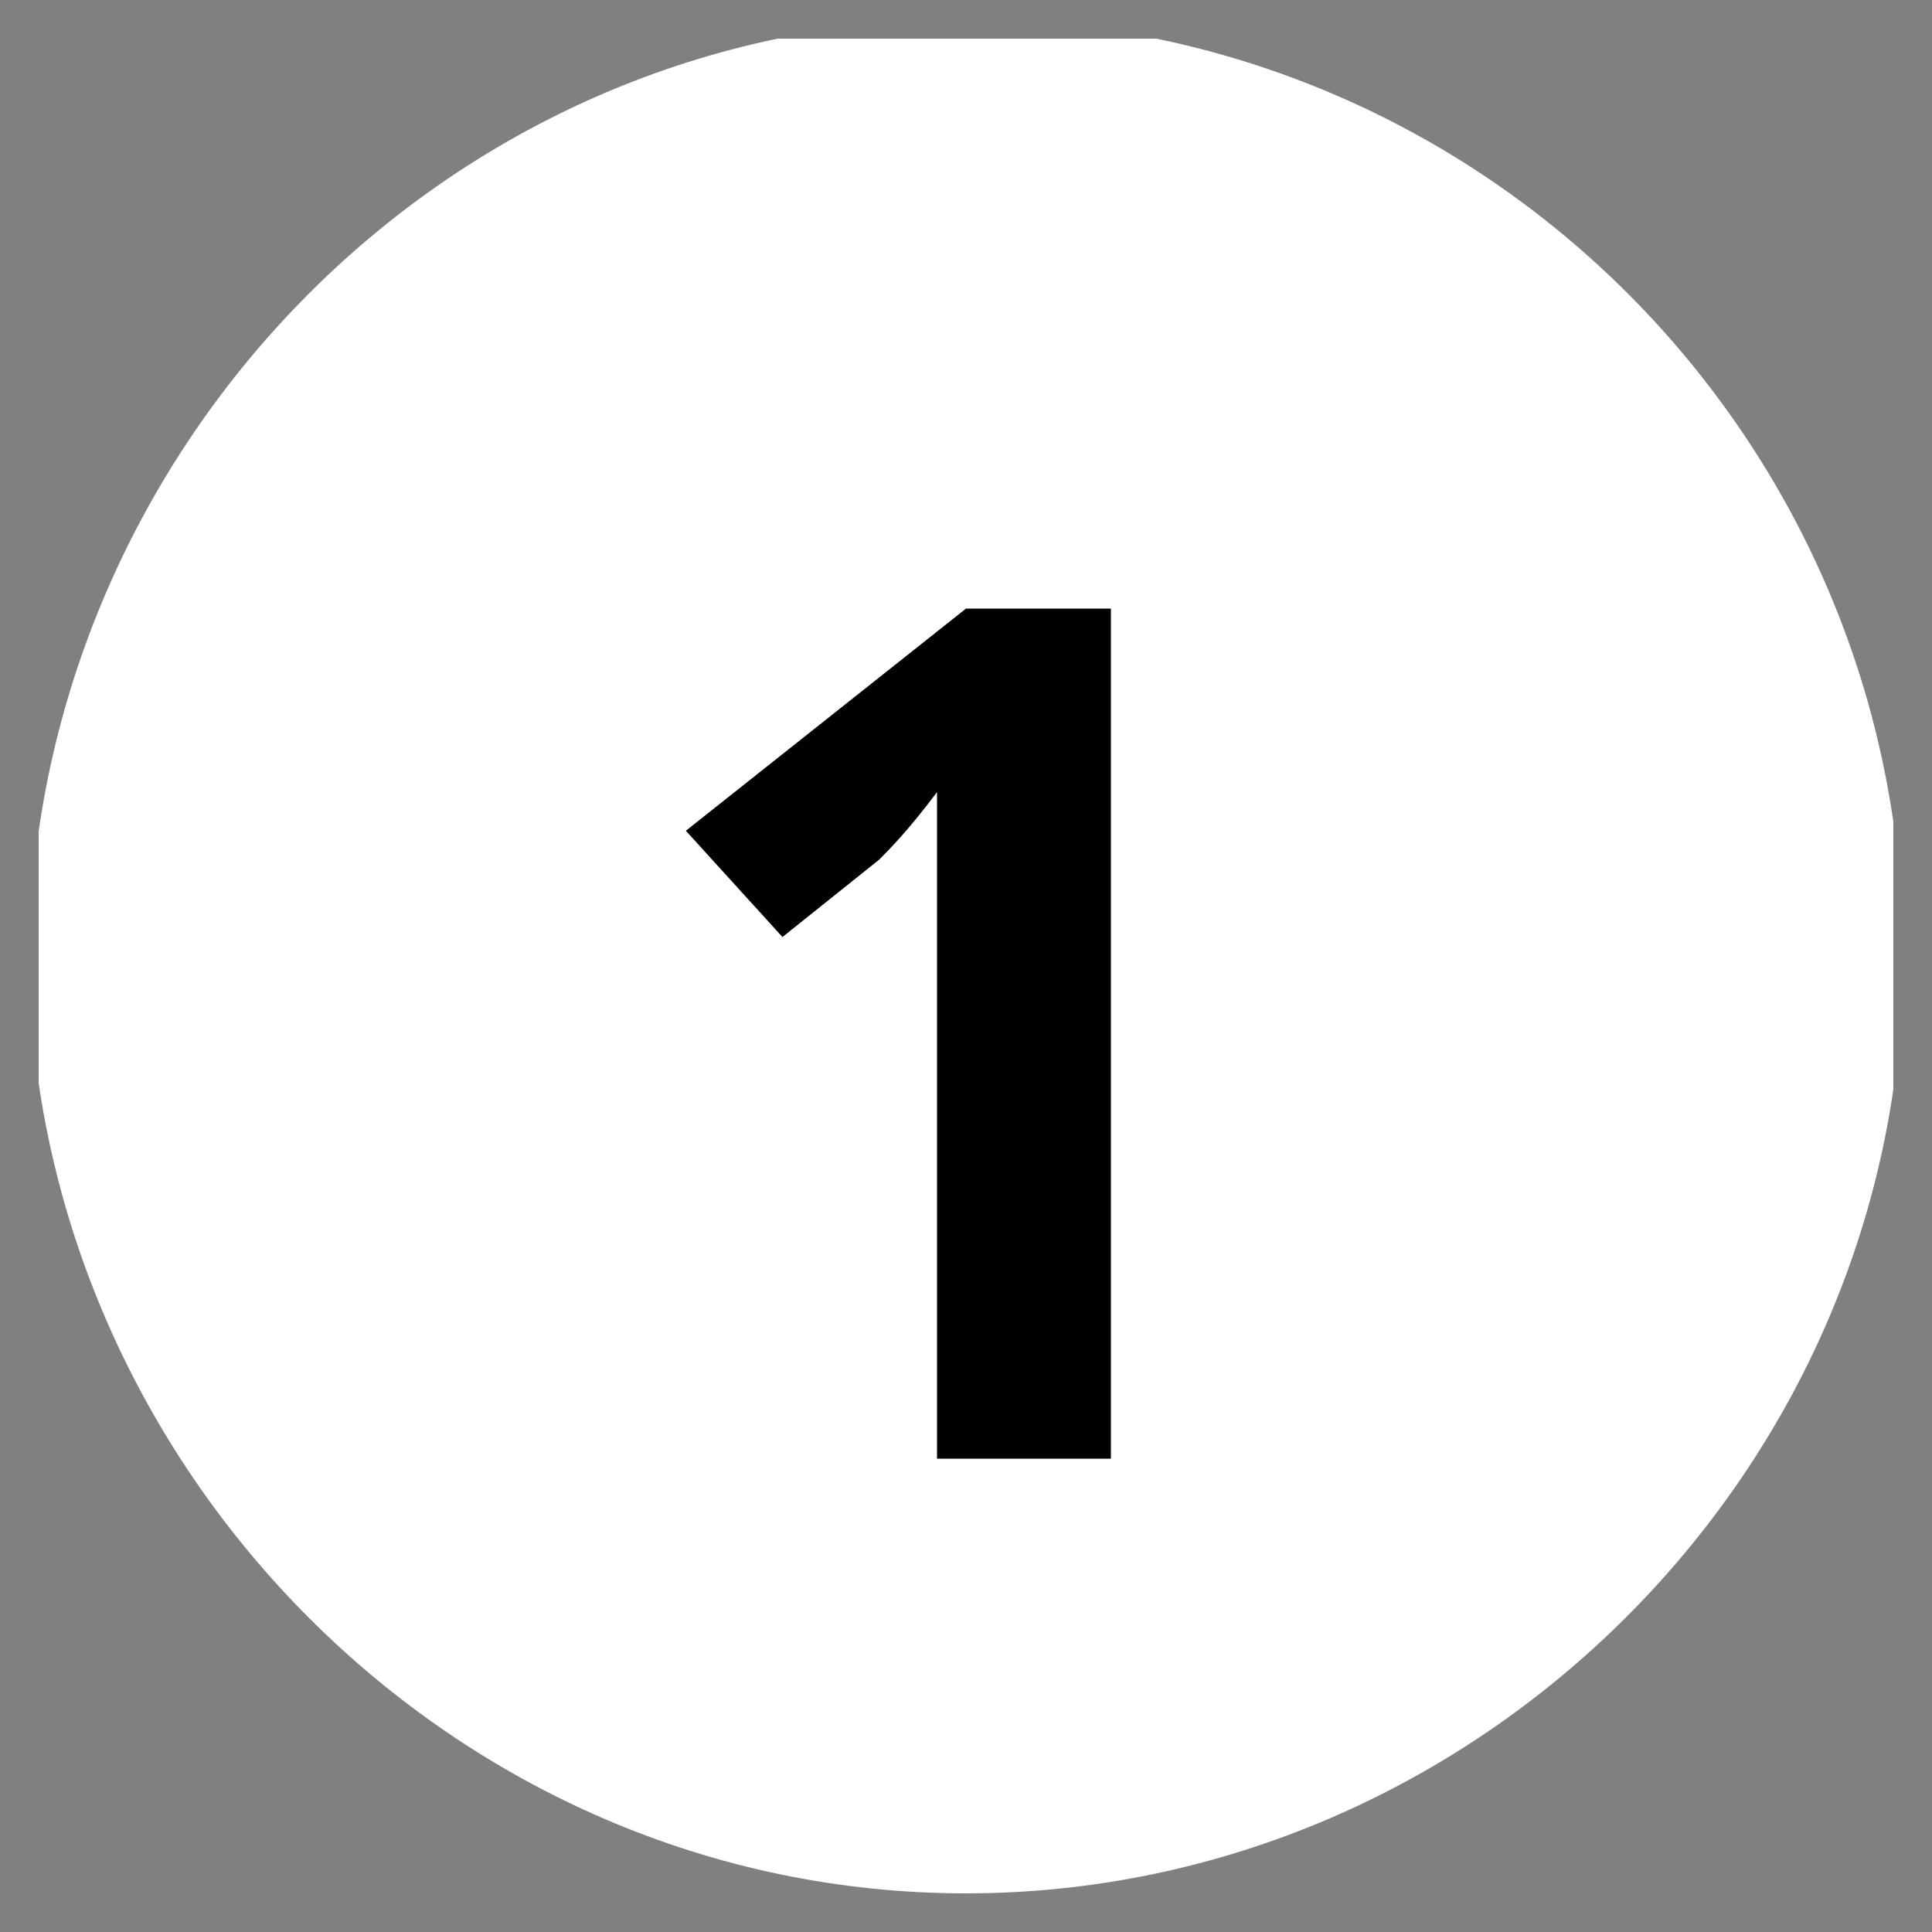 <?xml version="1.0" encoding="UTF-8"?>
<!-- Generator: Adobe Illustrator 27.4.1, SVG Export Plug-In . SVG Version: 6.00 Build 0)  -->
<svg xmlns="http://www.w3.org/2000/svg" xmlns:xlink="http://www.w3.org/1999/xlink" version="1.1" id="Layer_1" x="0px" y="0px" viewBox="0 0 20 20" style="enable-background:new 0 0 20 20;" xml:space="preserve">
<rect x="0" y="0" width="20" height="20" fill="#808080" stroke="none"/>
<style type="text/css">
	.st0{clip-path:url(#SVGID_00000041998716851474224120000005692817621930746258_);fill:#FFFFFF;}
	.st1{clip-path:url(#SVGID_00000166640732946027961120000015029572376770813880_);}
	.st2{fill:#010101;}
</style>
<g>
	<g>
		<defs>
			<rect id="SVGID_1_" x="0.4" y="0.4" width="19.2" height="19.2"></rect>
		</defs>
		<clipPath id="SVGID_00000121992565836214346030000001048738279986435205_">
			<use xlink:href="#SVGID_1_" style="overflow:visible;"></use>
		</clipPath>
		<path style="clip-path:url(#SVGID_00000121992565836214346030000001048738279986435205_);fill:#FFFFFF;" d="M10,19.6    c5.3,0,9.7-4.4,9.7-9.7S15.4,0.2,10,0.2s-9.7,4.5-9.7,9.8C0.4,15.2,4.7,19.6,10,19.6"></path>
	</g>
	<g>
		<defs>
			<rect id="SVGID_00000128450182251986376140000004352596853962708096_" x="0.4" y="0.4" width="19.2" height="19.2"></rect>
		</defs>
		<clipPath id="SVGID_00000120518730050894006060000010873605196522186939_">
			<use xlink:href="#SVGID_00000128450182251986376140000004352596853962708096_" style="overflow:visible;"></use>
		</clipPath>
		<g style="clip-path:url(#SVGID_00000120518730050894006060000010873605196522186939_);">
			<path class="st2" d="M11.5,15.1H9.7v-5V9.2v-1C9.4,8.6,9.2,8.8,9.1,8.9l-1,0.8l-1-1.1L10,6.3h1.5V15.1z"></path>
		</g>
	</g>
</g>
</svg>
